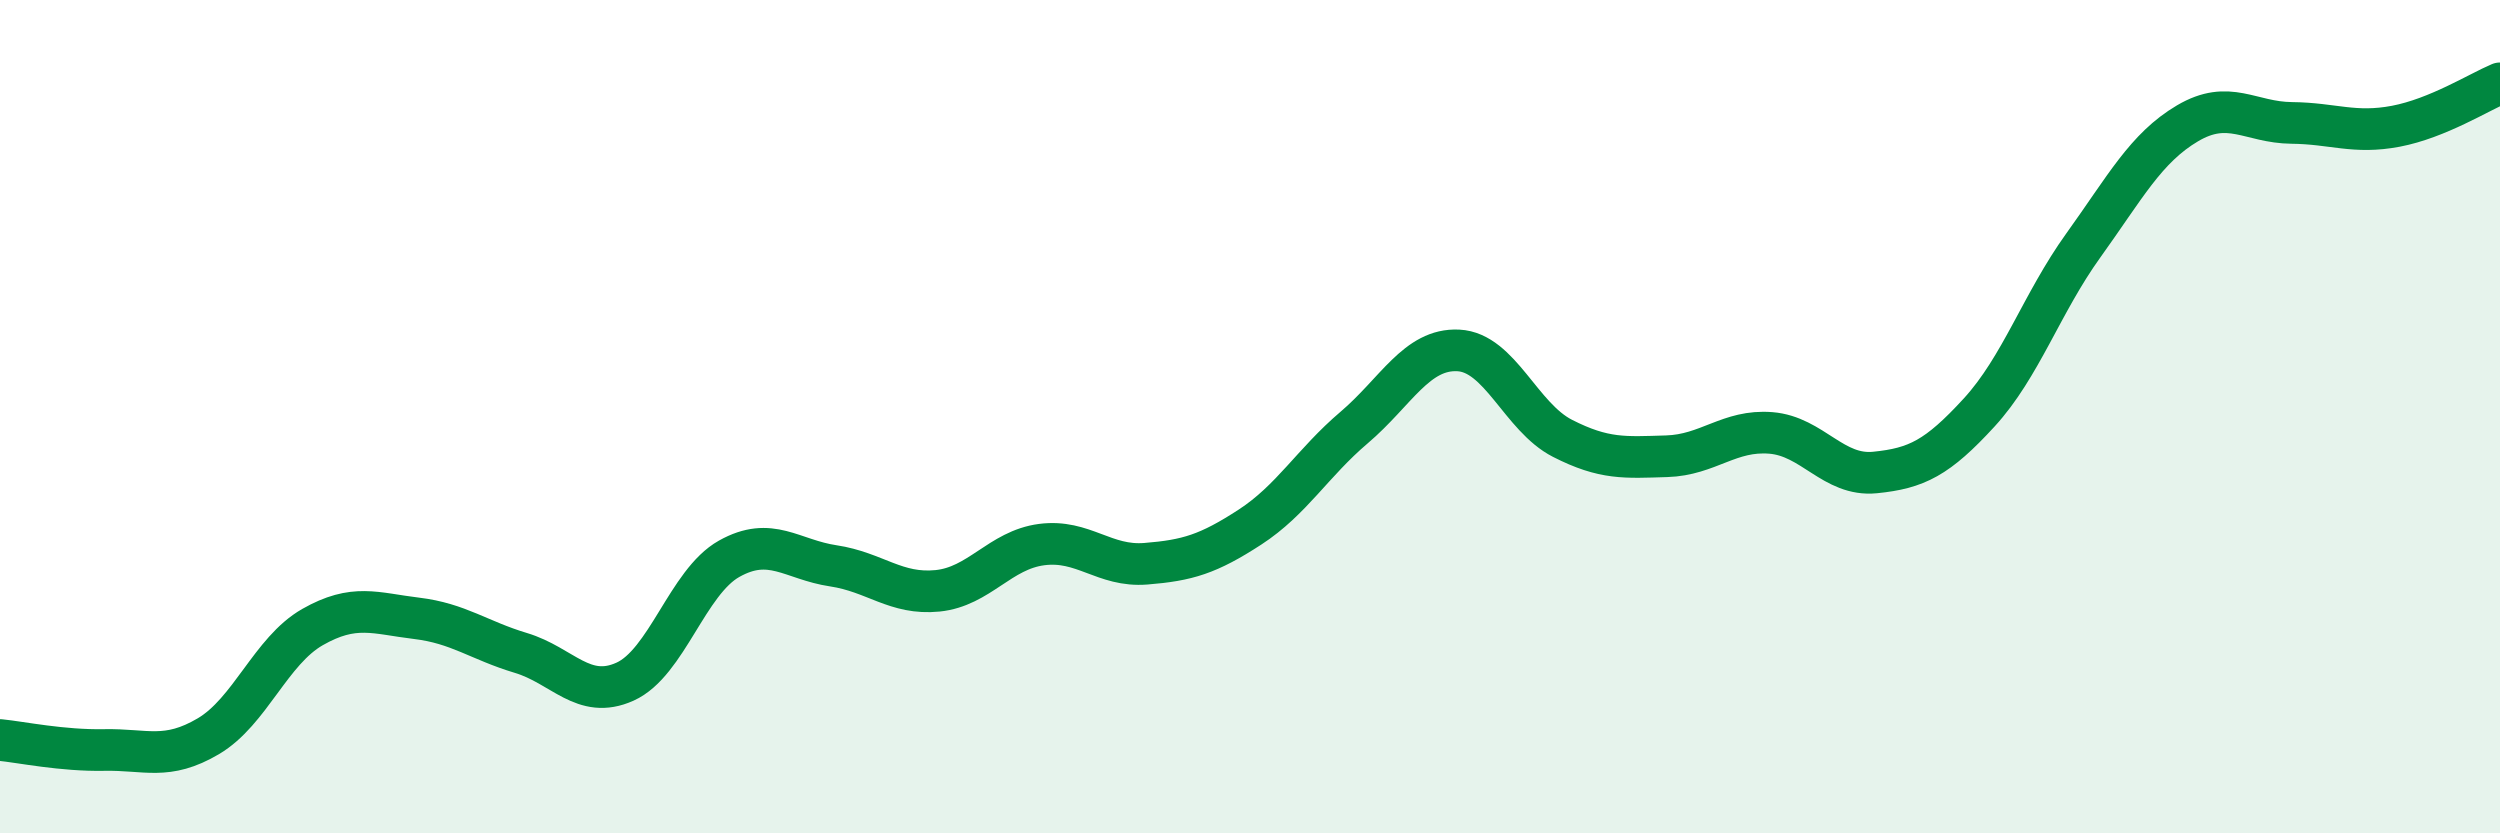 
    <svg width="60" height="20" viewBox="0 0 60 20" xmlns="http://www.w3.org/2000/svg">
      <path
        d="M 0,17.76 C 0.5,17.81 1.5,18.02 2.5,18 C 3.5,17.98 4,18.26 5,17.67 C 6,17.08 6.5,15.62 7.5,15.05 C 8.5,14.48 9,14.72 10,14.84 C 11,14.96 11.5,15.37 12.5,15.67 C 13.5,15.97 14,16.81 15,16.36 C 16,15.91 16.5,13.97 17.5,13.41 C 18.5,12.85 19,13.43 20,13.58 C 21,13.73 21.5,14.28 22.5,14.18 C 23.5,14.08 24,13.2 25,13.07 C 26,12.94 26.5,13.61 27.5,13.53 C 28.5,13.45 29,13.3 30,12.65 C 31,12 31.5,11.11 32.5,10.26 C 33.5,9.41 34,8.36 35,8.41 C 36,8.46 36.5,10.01 37.5,10.52 C 38.5,11.03 39,10.98 40,10.95 C 41,10.92 41.5,10.31 42.5,10.39 C 43.5,10.47 44,11.44 45,11.34 C 46,11.24 46.5,10.99 47.5,9.9 C 48.5,8.81 49,7.28 50,5.89 C 51,4.5 51.5,3.55 52.5,2.96 C 53.5,2.37 54,2.94 55,2.95 C 56,2.96 56.5,3.22 57.5,3.03 C 58.5,2.84 59.5,2.21 60,2L60 20L0 20Z"
        fill="#008740"
        opacity="0.1"
        stroke-linecap="round"
        stroke-linejoin="round"
      />
      <path
        d="M 0,17.76 C 0.5,17.81 1.5,18.02 2.5,18 C 3.5,17.98 4,18.26 5,17.67 C 6,17.08 6.5,15.62 7.5,15.05 C 8.5,14.48 9,14.72 10,14.84 C 11,14.96 11.5,15.37 12.5,15.67 C 13.5,15.97 14,16.81 15,16.36 C 16,15.91 16.5,13.97 17.5,13.41 C 18.5,12.85 19,13.43 20,13.58 C 21,13.73 21.5,14.28 22.5,14.18 C 23.5,14.08 24,13.2 25,13.07 C 26,12.94 26.5,13.61 27.5,13.53 C 28.5,13.45 29,13.3 30,12.65 C 31,12 31.5,11.11 32.5,10.26 C 33.5,9.41 34,8.36 35,8.41 C 36,8.46 36.5,10.01 37.5,10.52 C 38.5,11.03 39,10.98 40,10.95 C 41,10.92 41.5,10.31 42.5,10.39 C 43.5,10.47 44,11.44 45,11.34 C 46,11.24 46.5,10.99 47.5,9.9 C 48.5,8.81 49,7.28 50,5.89 C 51,4.5 51.5,3.55 52.5,2.96 C 53.5,2.37 54,2.94 55,2.95 C 56,2.96 56.5,3.22 57.5,3.03 C 58.5,2.84 59.5,2.21 60,2"
        stroke="#008740"
        stroke-width="1"
        fill="none"
        stroke-linecap="round"
        stroke-linejoin="round"
      />
    </svg>
  